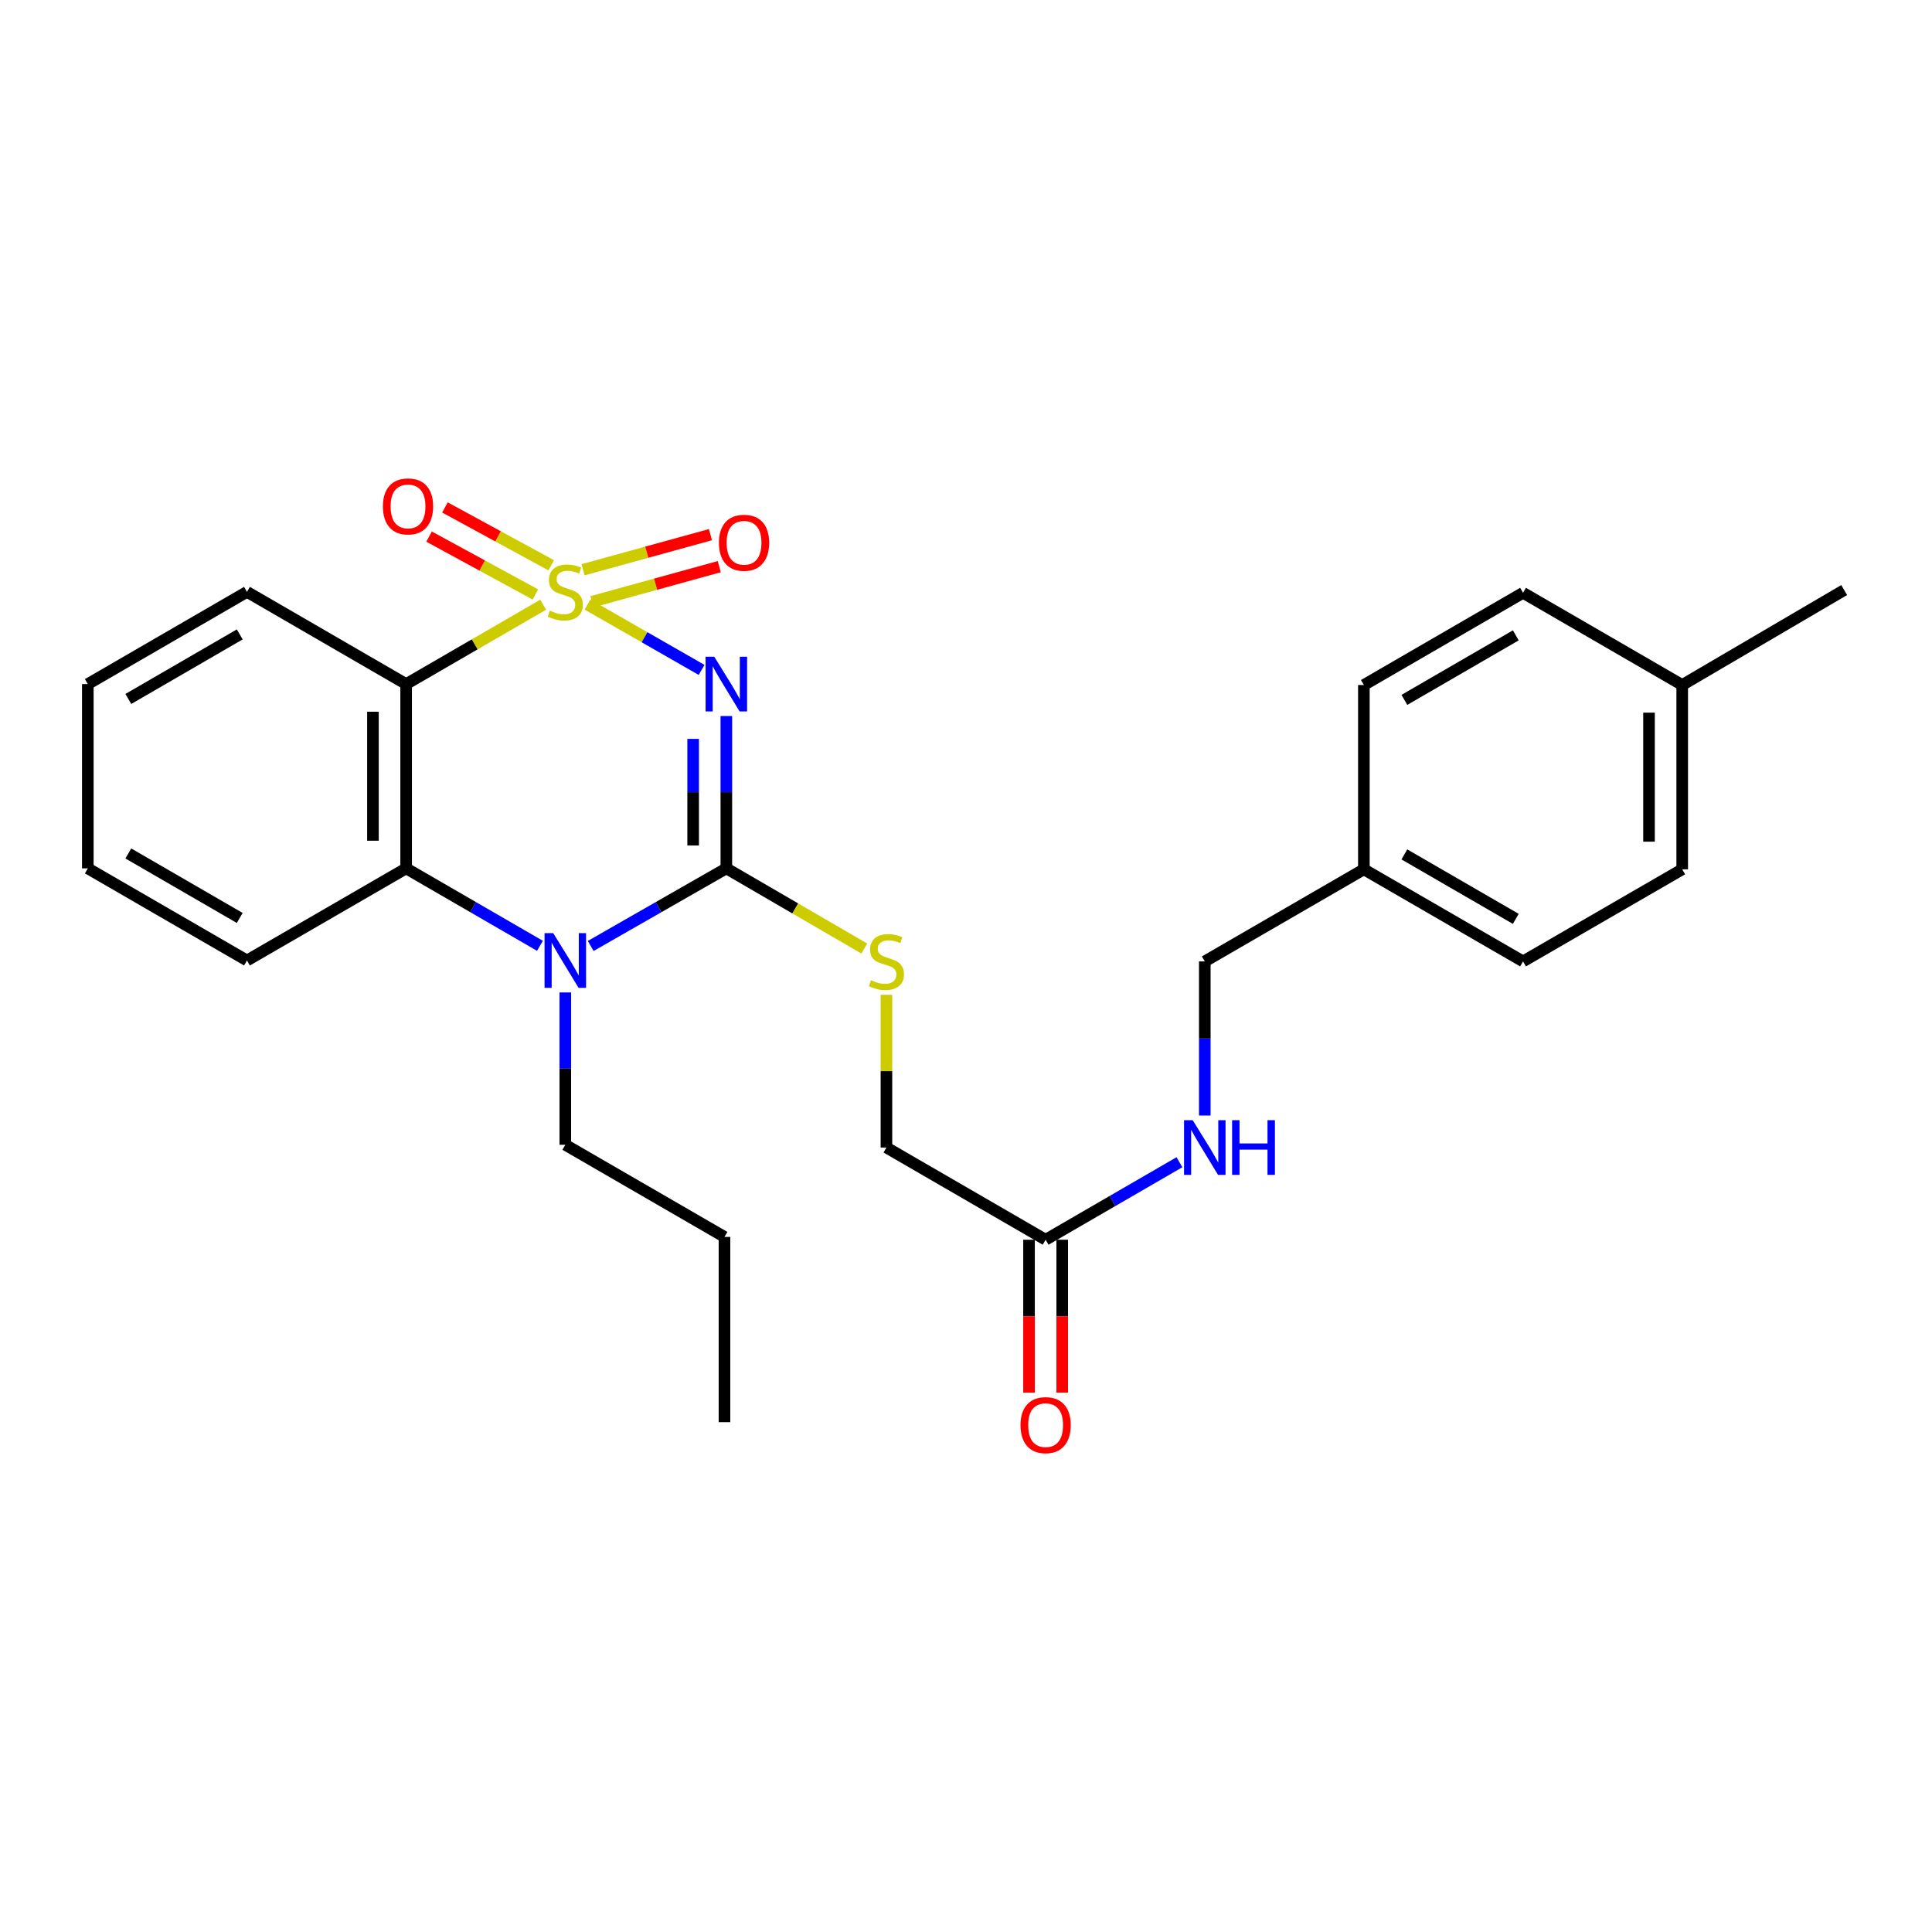 <?xml version='1.0' encoding='iso-8859-1'?>
<svg version='1.1' baseProfile='full'
              xmlns='http://www.w3.org/2000/svg'
                      xmlns:rdkit='http://www.rdkit.org/xml'
                      xmlns:xlink='http://www.w3.org/1999/xlink'
                  xml:space='preserve'
width='1000px' height='1000px' viewBox='0 0 1000 1000'>
<!-- END OF HEADER -->
<rect style='opacity:1.0;fill:#FFFFFF;stroke:none' width='1000' height='1000' x='0' y='0'> </rect>
<path class='bond-0' d='M 304.084,312.922 L 333.614,329.832' style='fill:none;fill-rule:evenodd;stroke:#CCCC00;stroke-width:6px;stroke-linecap:butt;stroke-linejoin:miter;stroke-opacity:1' />
<path class='bond-0' d='M 333.614,329.832 L 363.143,346.742' style='fill:none;fill-rule:evenodd;stroke:#0000FF;stroke-width:6px;stroke-linecap:butt;stroke-linejoin:miter;stroke-opacity:1' />
<path class='bond-2' d='M 281.143,312.987 L 245.68,333.533' style='fill:none;fill-rule:evenodd;stroke:#CCCC00;stroke-width:6px;stroke-linecap:butt;stroke-linejoin:miter;stroke-opacity:1' />
<path class='bond-2' d='M 245.68,333.533 L 210.217,354.078' style='fill:none;fill-rule:evenodd;stroke:#000000;stroke-width:6px;stroke-linecap:butt;stroke-linejoin:miter;stroke-opacity:1' />
<path class='bond-5' d='M 306.364,311.465 L 339.33,302.381' style='fill:none;fill-rule:evenodd;stroke:#CCCC00;stroke-width:6px;stroke-linecap:butt;stroke-linejoin:miter;stroke-opacity:1' />
<path class='bond-5' d='M 339.33,302.381 L 372.296,293.297' style='fill:none;fill-rule:evenodd;stroke:#FF0000;stroke-width:6px;stroke-linecap:butt;stroke-linejoin:miter;stroke-opacity:1' />
<path class='bond-5' d='M 301.8,294.903 L 334.766,285.819' style='fill:none;fill-rule:evenodd;stroke:#CCCC00;stroke-width:6px;stroke-linecap:butt;stroke-linejoin:miter;stroke-opacity:1' />
<path class='bond-5' d='M 334.766,285.819 L 367.732,276.735' style='fill:none;fill-rule:evenodd;stroke:#FF0000;stroke-width:6px;stroke-linecap:butt;stroke-linejoin:miter;stroke-opacity:1' />
<path class='bond-6' d='M 285.313,292.599 L 257.801,277.624' style='fill:none;fill-rule:evenodd;stroke:#CCCC00;stroke-width:6px;stroke-linecap:butt;stroke-linejoin:miter;stroke-opacity:1' />
<path class='bond-6' d='M 257.801,277.624 L 230.29,262.65' style='fill:none;fill-rule:evenodd;stroke:#FF0000;stroke-width:6px;stroke-linecap:butt;stroke-linejoin:miter;stroke-opacity:1' />
<path class='bond-6' d='M 277.099,307.688 L 249.588,292.714' style='fill:none;fill-rule:evenodd;stroke:#CCCC00;stroke-width:6px;stroke-linecap:butt;stroke-linejoin:miter;stroke-opacity:1' />
<path class='bond-6' d='M 249.588,292.714 L 222.077,277.739' style='fill:none;fill-rule:evenodd;stroke:#FF0000;stroke-width:6px;stroke-linecap:butt;stroke-linejoin:miter;stroke-opacity:1' />
<path class='bond-1' d='M 375.953,370.623 L 375.953,410.043' style='fill:none;fill-rule:evenodd;stroke:#0000FF;stroke-width:6px;stroke-linecap:butt;stroke-linejoin:miter;stroke-opacity:1' />
<path class='bond-1' d='M 375.953,410.043 L 375.953,449.464' style='fill:none;fill-rule:evenodd;stroke:#000000;stroke-width:6px;stroke-linecap:butt;stroke-linejoin:miter;stroke-opacity:1' />
<path class='bond-1' d='M 358.774,382.449 L 358.774,410.043' style='fill:none;fill-rule:evenodd;stroke:#0000FF;stroke-width:6px;stroke-linecap:butt;stroke-linejoin:miter;stroke-opacity:1' />
<path class='bond-1' d='M 358.774,410.043 L 358.774,437.637' style='fill:none;fill-rule:evenodd;stroke:#000000;stroke-width:6px;stroke-linecap:butt;stroke-linejoin:miter;stroke-opacity:1' />
<path class='bond-7' d='M 375.953,449.464 L 411.647,470.209' style='fill:none;fill-rule:evenodd;stroke:#000000;stroke-width:6px;stroke-linecap:butt;stroke-linejoin:miter;stroke-opacity:1' />
<path class='bond-7' d='M 411.647,470.209 L 447.34,490.954' style='fill:none;fill-rule:evenodd;stroke:#CCCC00;stroke-width:6px;stroke-linecap:butt;stroke-linejoin:miter;stroke-opacity:1' />
<path class='bond-27' d='M 375.953,449.464 L 340.849,469.546' style='fill:none;fill-rule:evenodd;stroke:#000000;stroke-width:6px;stroke-linecap:butt;stroke-linejoin:miter;stroke-opacity:1' />
<path class='bond-27' d='M 340.849,469.546 L 305.744,489.629' style='fill:none;fill-rule:evenodd;stroke:#0000FF;stroke-width:6px;stroke-linecap:butt;stroke-linejoin:miter;stroke-opacity:1' />
<path class='bond-4' d='M 210.217,354.078 L 210.217,449.464' style='fill:none;fill-rule:evenodd;stroke:#000000;stroke-width:6px;stroke-linecap:butt;stroke-linejoin:miter;stroke-opacity:1' />
<path class='bond-4' d='M 193.037,368.386 L 193.037,435.156' style='fill:none;fill-rule:evenodd;stroke:#000000;stroke-width:6px;stroke-linecap:butt;stroke-linejoin:miter;stroke-opacity:1' />
<path class='bond-13' d='M 210.217,354.078 L 127.831,306.347' style='fill:none;fill-rule:evenodd;stroke:#000000;stroke-width:6px;stroke-linecap:butt;stroke-linejoin:miter;stroke-opacity:1' />
<path class='bond-3' d='M 279.483,489.553 L 244.85,469.508' style='fill:none;fill-rule:evenodd;stroke:#0000FF;stroke-width:6px;stroke-linecap:butt;stroke-linejoin:miter;stroke-opacity:1' />
<path class='bond-3' d='M 244.85,469.508 L 210.217,449.464' style='fill:none;fill-rule:evenodd;stroke:#000000;stroke-width:6px;stroke-linecap:butt;stroke-linejoin:miter;stroke-opacity:1' />
<path class='bond-12' d='M 292.603,513.692 L 292.603,553.117' style='fill:none;fill-rule:evenodd;stroke:#0000FF;stroke-width:6px;stroke-linecap:butt;stroke-linejoin:miter;stroke-opacity:1' />
<path class='bond-12' d='M 292.603,553.117 L 292.603,592.542' style='fill:none;fill-rule:evenodd;stroke:#000000;stroke-width:6px;stroke-linecap:butt;stroke-linejoin:miter;stroke-opacity:1' />
<path class='bond-17' d='M 210.217,449.464 L 127.831,497.147' style='fill:none;fill-rule:evenodd;stroke:#000000;stroke-width:6px;stroke-linecap:butt;stroke-linejoin:miter;stroke-opacity:1' />
<path class='bond-11' d='M 458.817,514.912 L 458.817,554.438' style='fill:none;fill-rule:evenodd;stroke:#CCCC00;stroke-width:6px;stroke-linecap:butt;stroke-linejoin:miter;stroke-opacity:1' />
<path class='bond-11' d='M 458.817,554.438 L 458.817,593.964' style='fill:none;fill-rule:evenodd;stroke:#000000;stroke-width:6px;stroke-linecap:butt;stroke-linejoin:miter;stroke-opacity:1' />
<path class='bond-8' d='M 541.212,641.685 L 458.817,593.964' style='fill:none;fill-rule:evenodd;stroke:#000000;stroke-width:6px;stroke-linecap:butt;stroke-linejoin:miter;stroke-opacity:1' />
<path class='bond-9' d='M 541.212,641.685 L 575.845,621.624' style='fill:none;fill-rule:evenodd;stroke:#000000;stroke-width:6px;stroke-linecap:butt;stroke-linejoin:miter;stroke-opacity:1' />
<path class='bond-9' d='M 575.845,621.624 L 610.478,601.563' style='fill:none;fill-rule:evenodd;stroke:#0000FF;stroke-width:6px;stroke-linecap:butt;stroke-linejoin:miter;stroke-opacity:1' />
<path class='bond-10' d='M 532.622,641.685 L 532.622,681.267' style='fill:none;fill-rule:evenodd;stroke:#000000;stroke-width:6px;stroke-linecap:butt;stroke-linejoin:miter;stroke-opacity:1' />
<path class='bond-10' d='M 532.622,681.267 L 532.622,720.85' style='fill:none;fill-rule:evenodd;stroke:#FF0000;stroke-width:6px;stroke-linecap:butt;stroke-linejoin:miter;stroke-opacity:1' />
<path class='bond-10' d='M 549.802,641.685 L 549.802,681.267' style='fill:none;fill-rule:evenodd;stroke:#000000;stroke-width:6px;stroke-linecap:butt;stroke-linejoin:miter;stroke-opacity:1' />
<path class='bond-10' d='M 549.802,681.267 L 549.802,720.85' style='fill:none;fill-rule:evenodd;stroke:#FF0000;stroke-width:6px;stroke-linecap:butt;stroke-linejoin:miter;stroke-opacity:1' />
<path class='bond-14' d='M 623.598,577.395 L 623.598,537.51' style='fill:none;fill-rule:evenodd;stroke:#0000FF;stroke-width:6px;stroke-linecap:butt;stroke-linejoin:miter;stroke-opacity:1' />
<path class='bond-14' d='M 623.598,537.51 L 623.598,497.624' style='fill:none;fill-rule:evenodd;stroke:#000000;stroke-width:6px;stroke-linecap:butt;stroke-linejoin:miter;stroke-opacity:1' />
<path class='bond-23' d='M 292.603,592.542 L 374.989,640.225' style='fill:none;fill-rule:evenodd;stroke:#000000;stroke-width:6px;stroke-linecap:butt;stroke-linejoin:miter;stroke-opacity:1' />
<path class='bond-24' d='M 127.831,306.347 L 45.455,354.078' style='fill:none;fill-rule:evenodd;stroke:#000000;stroke-width:6px;stroke-linecap:butt;stroke-linejoin:miter;stroke-opacity:1' />
<path class='bond-24' d='M 124.088,328.372 L 66.424,361.783' style='fill:none;fill-rule:evenodd;stroke:#000000;stroke-width:6px;stroke-linecap:butt;stroke-linejoin:miter;stroke-opacity:1' />
<path class='bond-15' d='M 623.598,497.624 L 705.937,449.96' style='fill:none;fill-rule:evenodd;stroke:#000000;stroke-width:6px;stroke-linecap:butt;stroke-linejoin:miter;stroke-opacity:1' />
<path class='bond-18' d='M 705.937,449.96 L 705.937,354.555' style='fill:none;fill-rule:evenodd;stroke:#000000;stroke-width:6px;stroke-linecap:butt;stroke-linejoin:miter;stroke-opacity:1' />
<path class='bond-19' d='M 705.937,449.96 L 788.323,497.624' style='fill:none;fill-rule:evenodd;stroke:#000000;stroke-width:6px;stroke-linecap:butt;stroke-linejoin:miter;stroke-opacity:1' />
<path class='bond-19' d='M 726.898,442.239 L 784.568,475.604' style='fill:none;fill-rule:evenodd;stroke:#000000;stroke-width:6px;stroke-linecap:butt;stroke-linejoin:miter;stroke-opacity:1' />
<path class='bond-16' d='M 870.709,354.555 L 870.709,449.96' style='fill:none;fill-rule:evenodd;stroke:#000000;stroke-width:6px;stroke-linecap:butt;stroke-linejoin:miter;stroke-opacity:1' />
<path class='bond-16' d='M 853.529,368.866 L 853.529,435.649' style='fill:none;fill-rule:evenodd;stroke:#000000;stroke-width:6px;stroke-linecap:butt;stroke-linejoin:miter;stroke-opacity:1' />
<path class='bond-22' d='M 870.709,354.555 L 954.545,305.412' style='fill:none;fill-rule:evenodd;stroke:#000000;stroke-width:6px;stroke-linecap:butt;stroke-linejoin:miter;stroke-opacity:1' />
<path class='bond-29' d='M 870.709,354.555 L 788.323,306.834' style='fill:none;fill-rule:evenodd;stroke:#000000;stroke-width:6px;stroke-linecap:butt;stroke-linejoin:miter;stroke-opacity:1' />
<path class='bond-28' d='M 127.831,497.147 L 45.455,449.464' style='fill:none;fill-rule:evenodd;stroke:#000000;stroke-width:6px;stroke-linecap:butt;stroke-linejoin:miter;stroke-opacity:1' />
<path class='bond-28' d='M 124.081,475.126 L 66.418,441.748' style='fill:none;fill-rule:evenodd;stroke:#000000;stroke-width:6px;stroke-linecap:butt;stroke-linejoin:miter;stroke-opacity:1' />
<path class='bond-21' d='M 705.937,354.555 L 788.323,306.834' style='fill:none;fill-rule:evenodd;stroke:#000000;stroke-width:6px;stroke-linecap:butt;stroke-linejoin:miter;stroke-opacity:1' />
<path class='bond-21' d='M 726.905,362.263 L 784.576,328.858' style='fill:none;fill-rule:evenodd;stroke:#000000;stroke-width:6px;stroke-linecap:butt;stroke-linejoin:miter;stroke-opacity:1' />
<path class='bond-20' d='M 788.323,497.624 L 870.709,449.96' style='fill:none;fill-rule:evenodd;stroke:#000000;stroke-width:6px;stroke-linecap:butt;stroke-linejoin:miter;stroke-opacity:1' />
<path class='bond-26' d='M 374.989,640.225 L 374.989,736.106' style='fill:none;fill-rule:evenodd;stroke:#000000;stroke-width:6px;stroke-linecap:butt;stroke-linejoin:miter;stroke-opacity:1' />
<path class='bond-25' d='M 45.455,354.078 L 45.455,449.464' style='fill:none;fill-rule:evenodd;stroke:#000000;stroke-width:6px;stroke-linecap:butt;stroke-linejoin:miter;stroke-opacity:1' />
<path  class='atom-0' d='M 284.603 316.067
Q 284.923 316.187, 286.243 316.747
Q 287.563 317.307, 289.003 317.667
Q 290.483 317.987, 291.923 317.987
Q 294.603 317.987, 296.163 316.707
Q 297.723 315.387, 297.723 313.107
Q 297.723 311.547, 296.923 310.587
Q 296.163 309.627, 294.963 309.107
Q 293.763 308.587, 291.763 307.987
Q 289.243 307.227, 287.723 306.507
Q 286.243 305.787, 285.163 304.267
Q 284.123 302.747, 284.123 300.187
Q 284.123 296.627, 286.523 294.427
Q 288.963 292.227, 293.763 292.227
Q 297.043 292.227, 300.763 293.787
L 299.843 296.867
Q 296.443 295.467, 293.883 295.467
Q 291.123 295.467, 289.603 296.627
Q 288.083 297.747, 288.123 299.707
Q 288.123 301.227, 288.883 302.147
Q 289.683 303.067, 290.803 303.587
Q 291.963 304.107, 293.883 304.707
Q 296.443 305.507, 297.963 306.307
Q 299.483 307.107, 300.563 308.747
Q 301.683 310.347, 301.683 313.107
Q 301.683 317.027, 299.043 319.147
Q 296.443 321.227, 292.083 321.227
Q 289.563 321.227, 287.643 320.667
Q 285.763 320.147, 283.523 319.227
L 284.603 316.067
' fill='#CCCC00'/>
<path  class='atom-1' d='M 369.693 339.918
L 378.973 354.918
Q 379.893 356.398, 381.373 359.078
Q 382.853 361.758, 382.933 361.918
L 382.933 339.918
L 386.693 339.918
L 386.693 368.238
L 382.813 368.238
L 372.853 351.838
Q 371.693 349.918, 370.453 347.718
Q 369.253 345.518, 368.893 344.838
L 368.893 368.238
L 365.213 368.238
L 365.213 339.918
L 369.693 339.918
' fill='#0000FF'/>
<path  class='atom-4' d='M 286.343 482.987
L 295.623 497.987
Q 296.543 499.467, 298.023 502.147
Q 299.503 504.827, 299.583 504.987
L 299.583 482.987
L 303.343 482.987
L 303.343 511.307
L 299.463 511.307
L 289.503 494.907
Q 288.343 492.987, 287.103 490.787
Q 285.903 488.587, 285.543 487.907
L 285.543 511.307
L 281.863 511.307
L 281.863 482.987
L 286.343 482.987
' fill='#0000FF'/>
<path  class='atom-6' d='M 372.116 280.935
Q 372.116 274.135, 375.476 270.335
Q 378.836 266.535, 385.116 266.535
Q 391.396 266.535, 394.756 270.335
Q 398.116 274.135, 398.116 280.935
Q 398.116 287.815, 394.716 291.735
Q 391.316 295.615, 385.116 295.615
Q 378.876 295.615, 375.476 291.735
Q 372.116 287.855, 372.116 280.935
M 385.116 292.415
Q 389.436 292.415, 391.756 289.535
Q 394.116 286.615, 394.116 280.935
Q 394.116 275.375, 391.756 272.575
Q 389.436 269.735, 385.116 269.735
Q 380.796 269.735, 378.436 272.535
Q 376.116 275.335, 376.116 280.935
Q 376.116 286.655, 378.436 289.535
Q 380.796 292.415, 385.116 292.415
' fill='#FF0000'/>
<path  class='atom-7' d='M 198.191 262.113
Q 198.191 255.313, 201.551 251.513
Q 204.911 247.713, 211.191 247.713
Q 217.471 247.713, 220.831 251.513
Q 224.191 255.313, 224.191 262.113
Q 224.191 268.993, 220.791 272.913
Q 217.391 276.793, 211.191 276.793
Q 204.951 276.793, 201.551 272.913
Q 198.191 269.033, 198.191 262.113
M 211.191 273.593
Q 215.511 273.593, 217.831 270.713
Q 220.191 267.793, 220.191 262.113
Q 220.191 256.553, 217.831 253.753
Q 215.511 250.913, 211.191 250.913
Q 206.871 250.913, 204.511 253.713
Q 202.191 256.513, 202.191 262.113
Q 202.191 267.833, 204.511 270.713
Q 206.871 273.593, 211.191 273.593
' fill='#FF0000'/>
<path  class='atom-8' d='M 450.817 507.344
Q 451.137 507.464, 452.457 508.024
Q 453.777 508.584, 455.217 508.944
Q 456.697 509.264, 458.137 509.264
Q 460.817 509.264, 462.377 507.984
Q 463.937 506.664, 463.937 504.384
Q 463.937 502.824, 463.137 501.864
Q 462.377 500.904, 461.177 500.384
Q 459.977 499.864, 457.977 499.264
Q 455.457 498.504, 453.937 497.784
Q 452.457 497.064, 451.377 495.544
Q 450.337 494.024, 450.337 491.464
Q 450.337 487.904, 452.737 485.704
Q 455.177 483.504, 459.977 483.504
Q 463.257 483.504, 466.977 485.064
L 466.057 488.144
Q 462.657 486.744, 460.097 486.744
Q 457.337 486.744, 455.817 487.904
Q 454.297 489.024, 454.337 490.984
Q 454.337 492.504, 455.097 493.424
Q 455.897 494.344, 457.017 494.864
Q 458.177 495.384, 460.097 495.984
Q 462.657 496.784, 464.177 497.584
Q 465.697 498.384, 466.777 500.024
Q 467.897 501.624, 467.897 504.384
Q 467.897 508.304, 465.257 510.424
Q 462.657 512.504, 458.297 512.504
Q 455.777 512.504, 453.857 511.944
Q 451.977 511.424, 449.737 510.504
L 450.817 507.344
' fill='#CCCC00'/>
<path  class='atom-10' d='M 617.338 579.804
L 626.618 594.804
Q 627.538 596.284, 629.018 598.964
Q 630.498 601.644, 630.578 601.804
L 630.578 579.804
L 634.338 579.804
L 634.338 608.124
L 630.458 608.124
L 620.498 591.724
Q 619.338 589.804, 618.098 587.604
Q 616.898 585.404, 616.538 584.724
L 616.538 608.124
L 612.858 608.124
L 612.858 579.804
L 617.338 579.804
' fill='#0000FF'/>
<path  class='atom-10' d='M 637.738 579.804
L 641.578 579.804
L 641.578 591.844
L 656.058 591.844
L 656.058 579.804
L 659.898 579.804
L 659.898 608.124
L 656.058 608.124
L 656.058 595.044
L 641.578 595.044
L 641.578 608.124
L 637.738 608.124
L 637.738 579.804
' fill='#0000FF'/>
<path  class='atom-11' d='M 528.212 737.647
Q 528.212 730.847, 531.572 727.047
Q 534.932 723.247, 541.212 723.247
Q 547.492 723.247, 550.852 727.047
Q 554.212 730.847, 554.212 737.647
Q 554.212 744.527, 550.812 748.447
Q 547.412 752.327, 541.212 752.327
Q 534.972 752.327, 531.572 748.447
Q 528.212 744.567, 528.212 737.647
M 541.212 749.127
Q 545.532 749.127, 547.852 746.247
Q 550.212 743.327, 550.212 737.647
Q 550.212 732.087, 547.852 729.287
Q 545.532 726.447, 541.212 726.447
Q 536.892 726.447, 534.532 729.247
Q 532.212 732.047, 532.212 737.647
Q 532.212 743.367, 534.532 746.247
Q 536.892 749.127, 541.212 749.127
' fill='#FF0000'/>
</svg>
